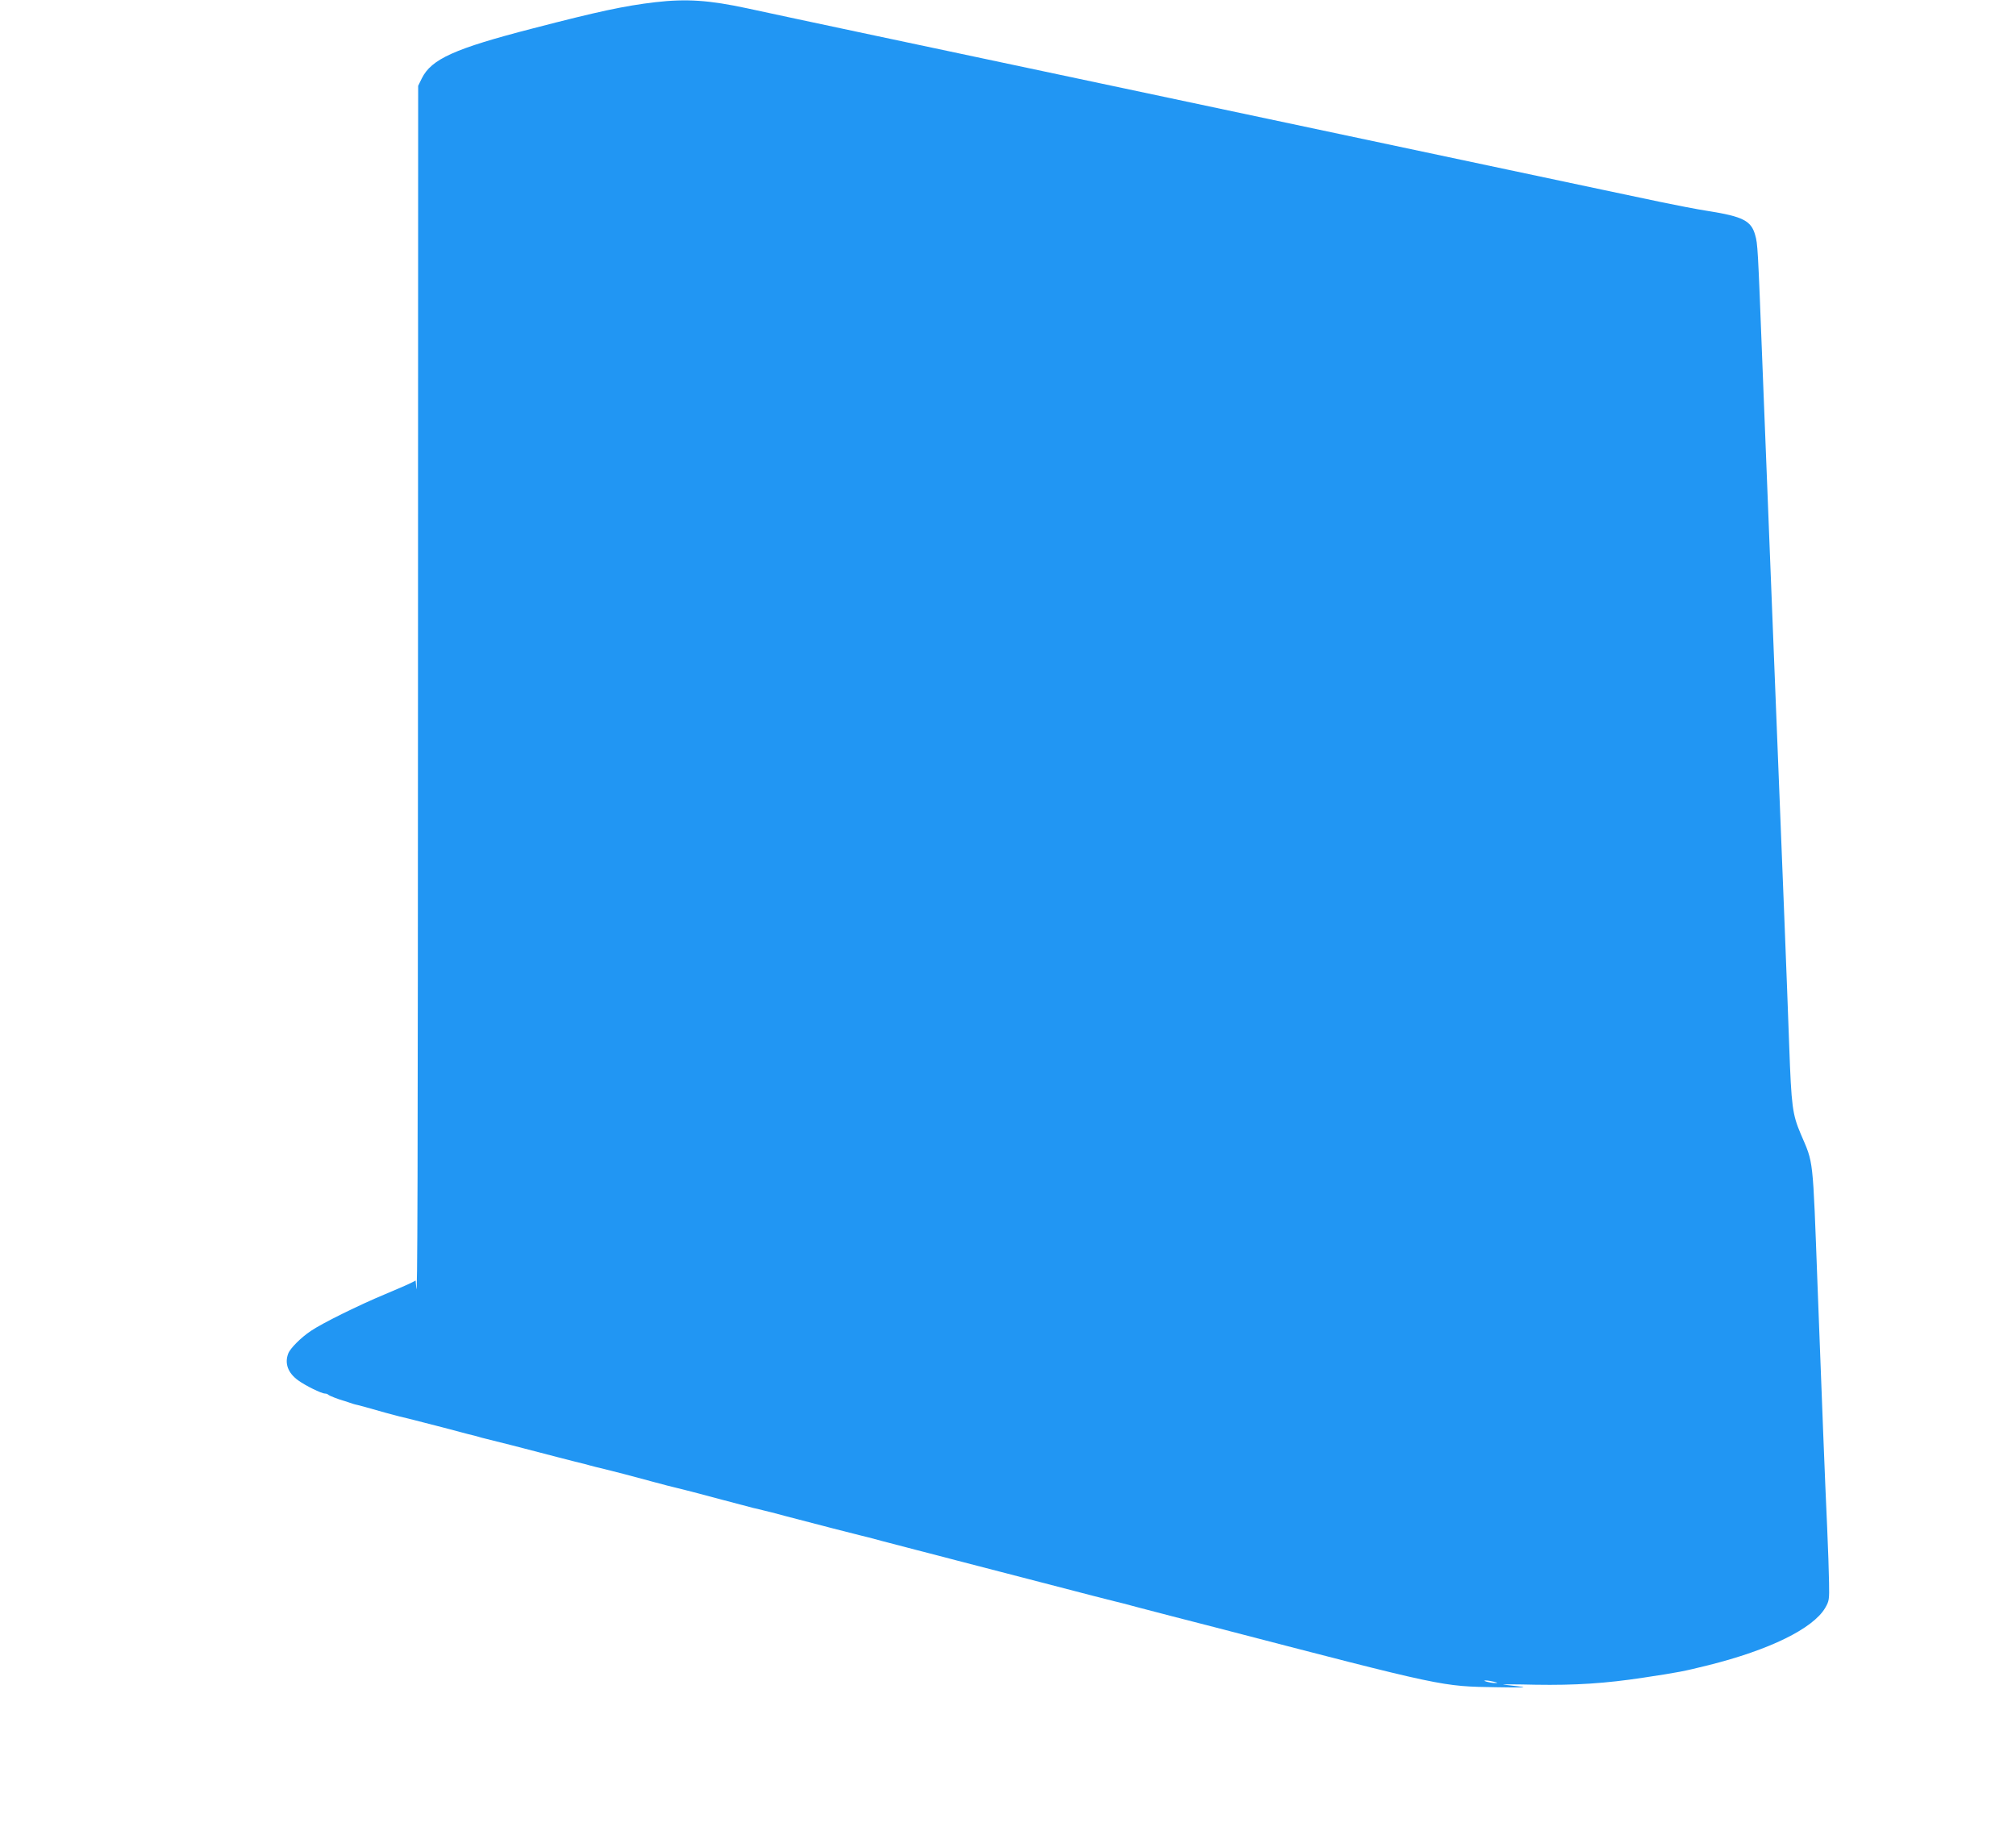 <?xml version="1.0" standalone="no"?>
<!DOCTYPE svg PUBLIC "-//W3C//DTD SVG 20010904//EN"
 "http://www.w3.org/TR/2001/REC-SVG-20010904/DTD/svg10.dtd">
<svg version="1.0" xmlns="http://www.w3.org/2000/svg"
 width="1280pt" height="1168pt" viewBox="0 0 1280 1168"
 preserveAspectRatio="xMidYMid meet">
<g transform="translate(0,1168) scale(0.1,-0.1)"
fill="#2196f3" stroke="none">
<path d="M4160 11666 c-195 -23 -363 -59 -775 -166 -500 -129 -646 -195 -707
-318 l-23 -47 -1 -3575 c-1 -3424 -3 -4161 -11 -4058 l-4 46 -27 -14 c-15 -8
-90 -41 -167 -73 -164 -68 -401 -185 -471 -233 -63 -42 -132 -111 -144 -144
-24 -62 -2 -123 63 -170 45 -33 148 -84 171 -84 7 0 16 -3 20 -7 6 -7 67 -30
96 -38 8 -2 26 -8 40 -13 14 -5 30 -10 35 -11 12 -2 90 -23 190 -52 39 -10 79
-21 90 -24 11 -2 83 -20 160 -40 77 -20 147 -38 155 -40 8 -2 42 -11 75 -20
33 -9 68 -18 78 -20 10 -2 27 -7 37 -10 10 -3 27 -8 37 -10 24 -5 294 -74 468
-120 77 -20 148 -38 158 -40 10 -2 27 -7 37 -10 10 -3 29 -8 42 -11 13 -3 39
-9 58 -14 39 -9 181 -46 305 -80 86 -23 101 -27 155 -40 19 -4 78 -20 130 -33
77 -21 215 -57 355 -94 11 -2 36 -8 55 -13 19 -4 89 -22 155 -40 197 -52 428
-111 465 -120 19 -4 80 -20 135 -35 55 -14 159 -41 230 -60 72 -18 184 -48
250 -65 66 -17 188 -49 270 -70 83 -21 204 -53 270 -70 283 -74 432 -112 465
-120 19 -4 80 -20 135 -35 55 -14 159 -41 230 -60 72 -18 192 -50 268 -69
1473 -383 1436 -375 1792 -381 166 -3 200 -1 140 5 -44 5 -89 11 -100 12 -11
2 81 2 205 -1 250 -4 442 8 685 45 231 35 250 39 412 79 388 97 663 232 741
363 26 45 27 53 25 162 -1 63 -6 221 -12 350 -13 274 -34 823 -61 1535 -31
834 -25 772 -106 962 -54 127 -60 176 -74 563 -6 162 -19 518 -30 790 -42
1043 -86 2174 -140 3535 -29 750 -30 766 -46 822 -25 91 -78 118 -299 153 -66
10 -205 37 -310 59 -104 22 -532 112 -950 201 -1379 292 -2063 437 -2595 550
-289 61 -628 133 -755 160 -126 27 -466 99 -755 160 -289 61 -619 132 -735
157 -242 52 -386 62 -585 39z m5325 -10666 c27 -7 27 -8 5 -8 -14 0 -36 4 -50
8 -20 6 -21 8 -5 8 11 0 34 -4 50 -8z"/>
</g>
</svg>
